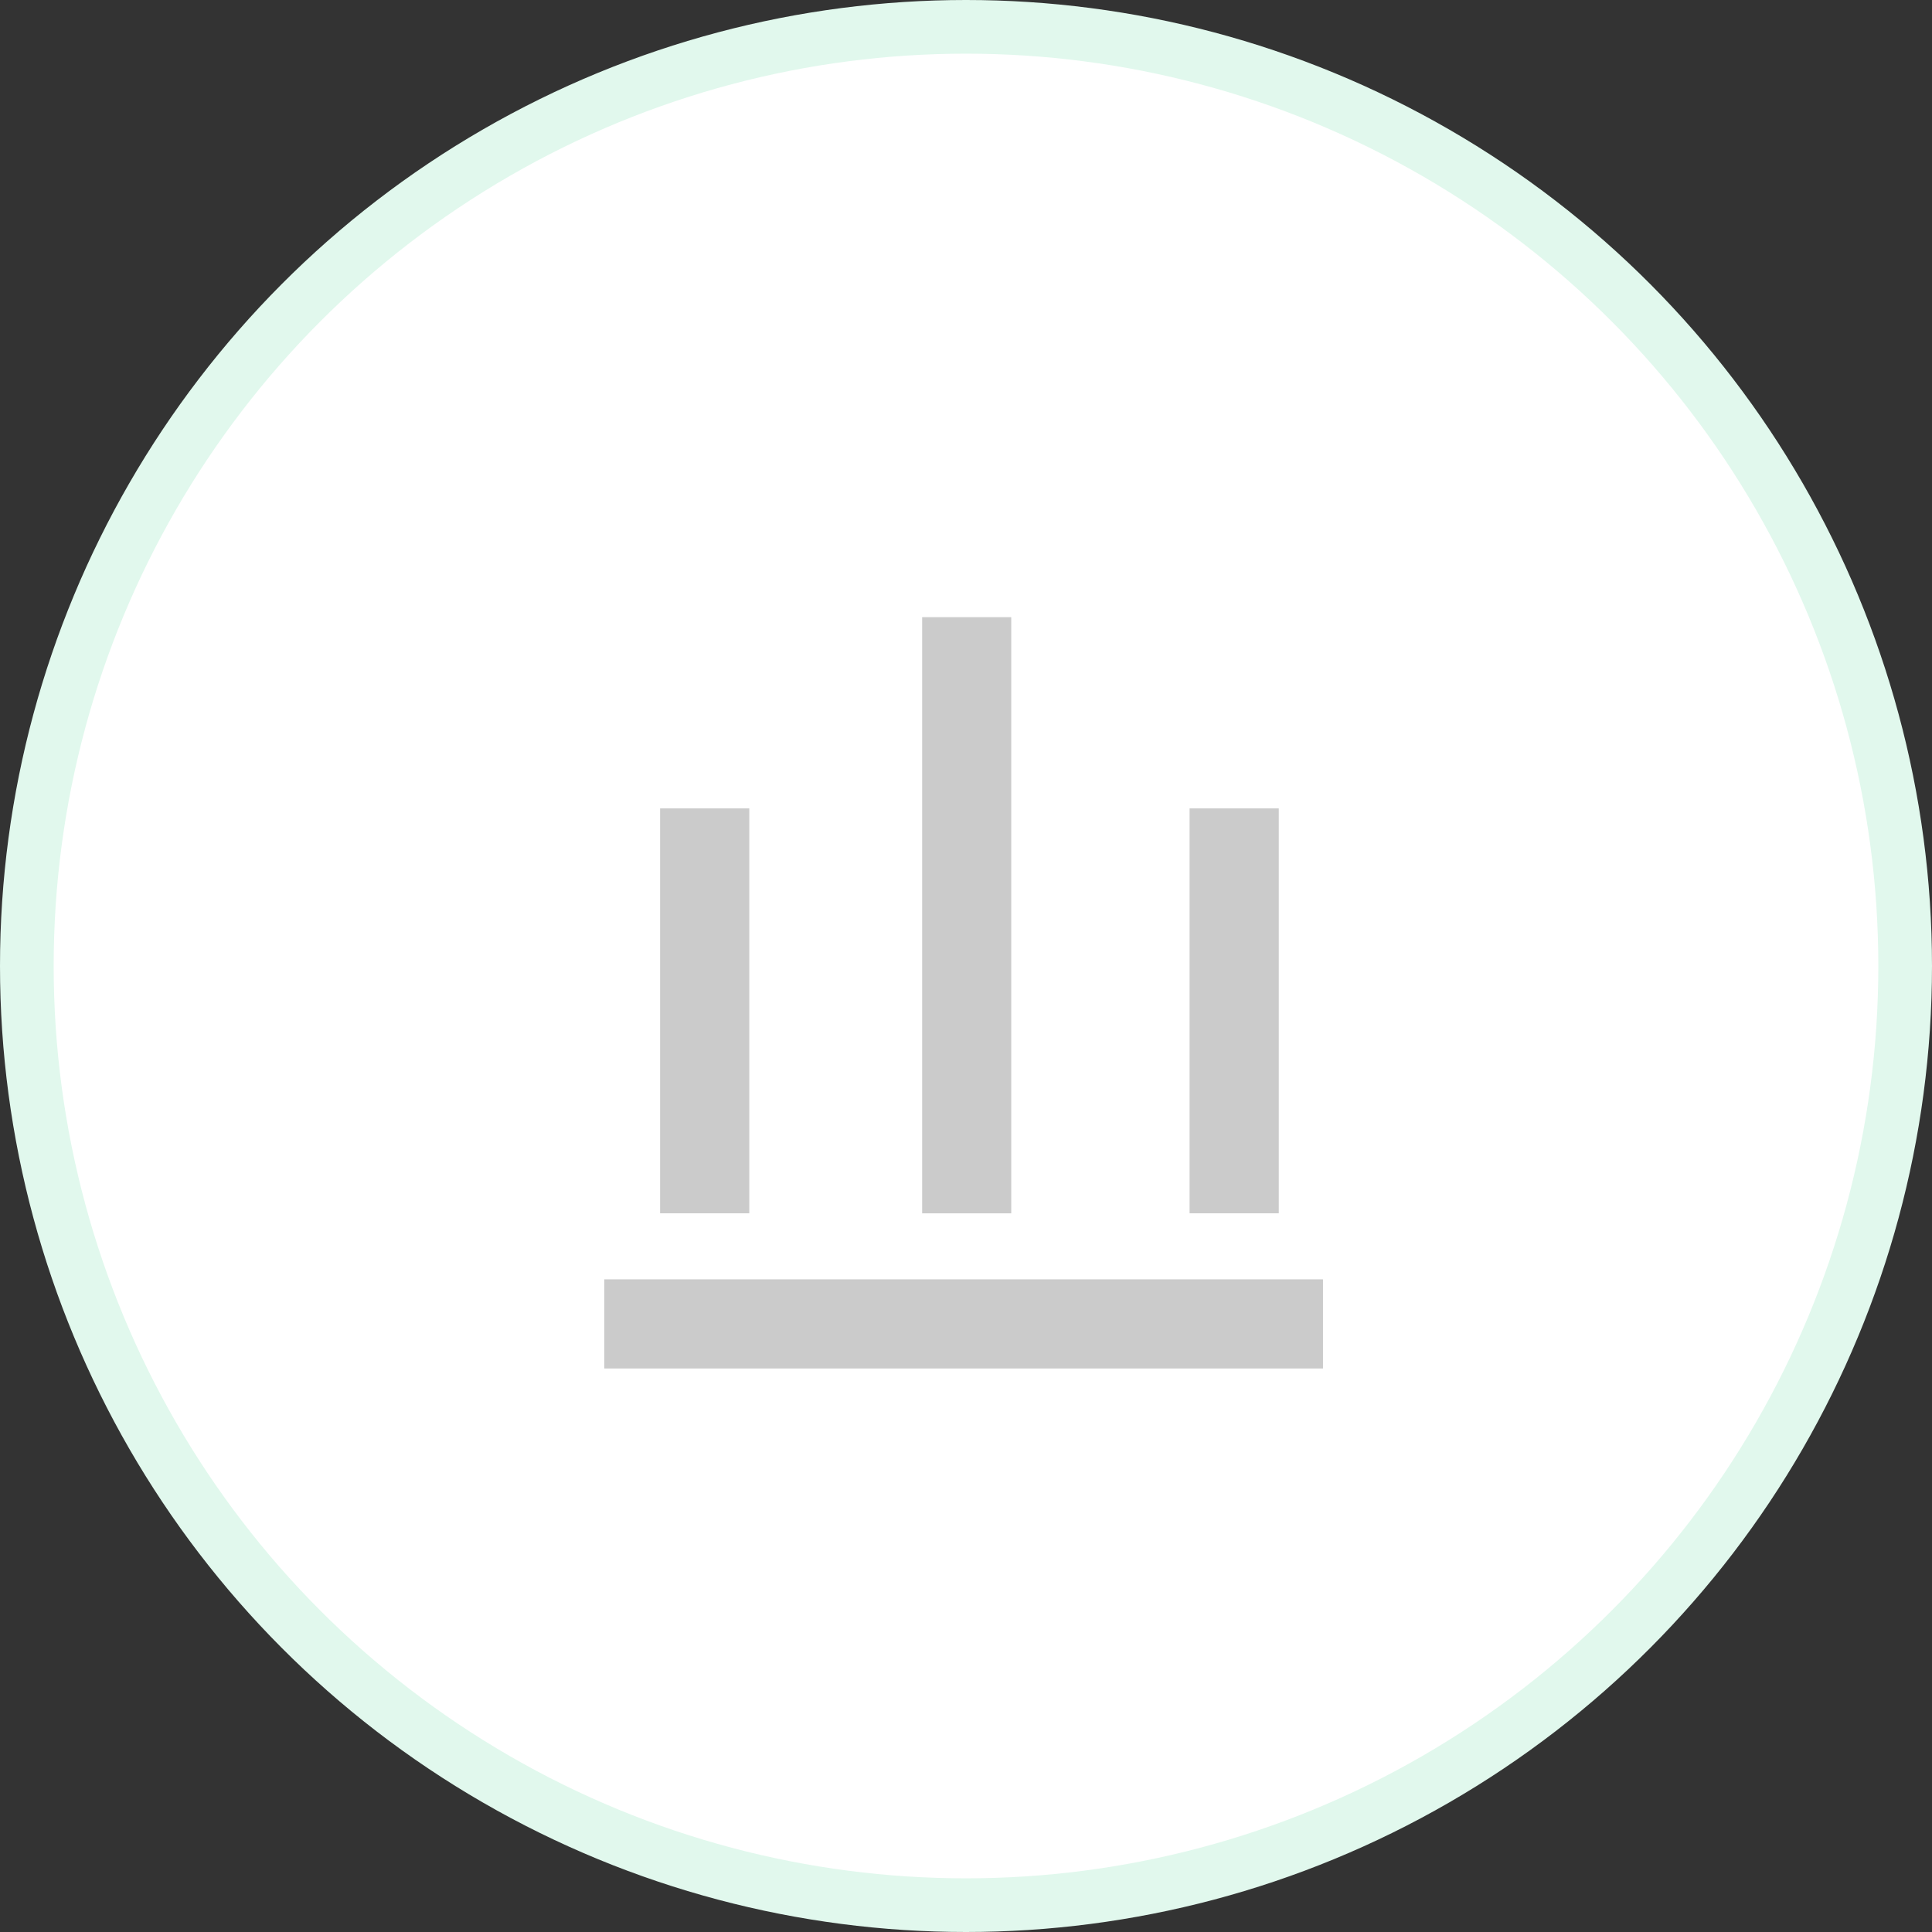 <svg width="36" height="36" fill="none" xmlns="http://www.w3.org/2000/svg"><rect width="100%" height="100%" fill="#333333" stroke="none"/><circle cx="18" cy="18" r="17.5" fill="#fff" stroke="#E1F8ED"/><path d="M24.652 23.839H11.26V25.5h13.392v-1.661ZM18.844 11.5h-1.661v11.109h1.66V11.5Zm-4.882 3.563H12.3v7.545h1.662v-7.545Zm9.866 0h-1.662v7.545h1.662v-7.545Z" fill="#CBCBCB"/></svg>